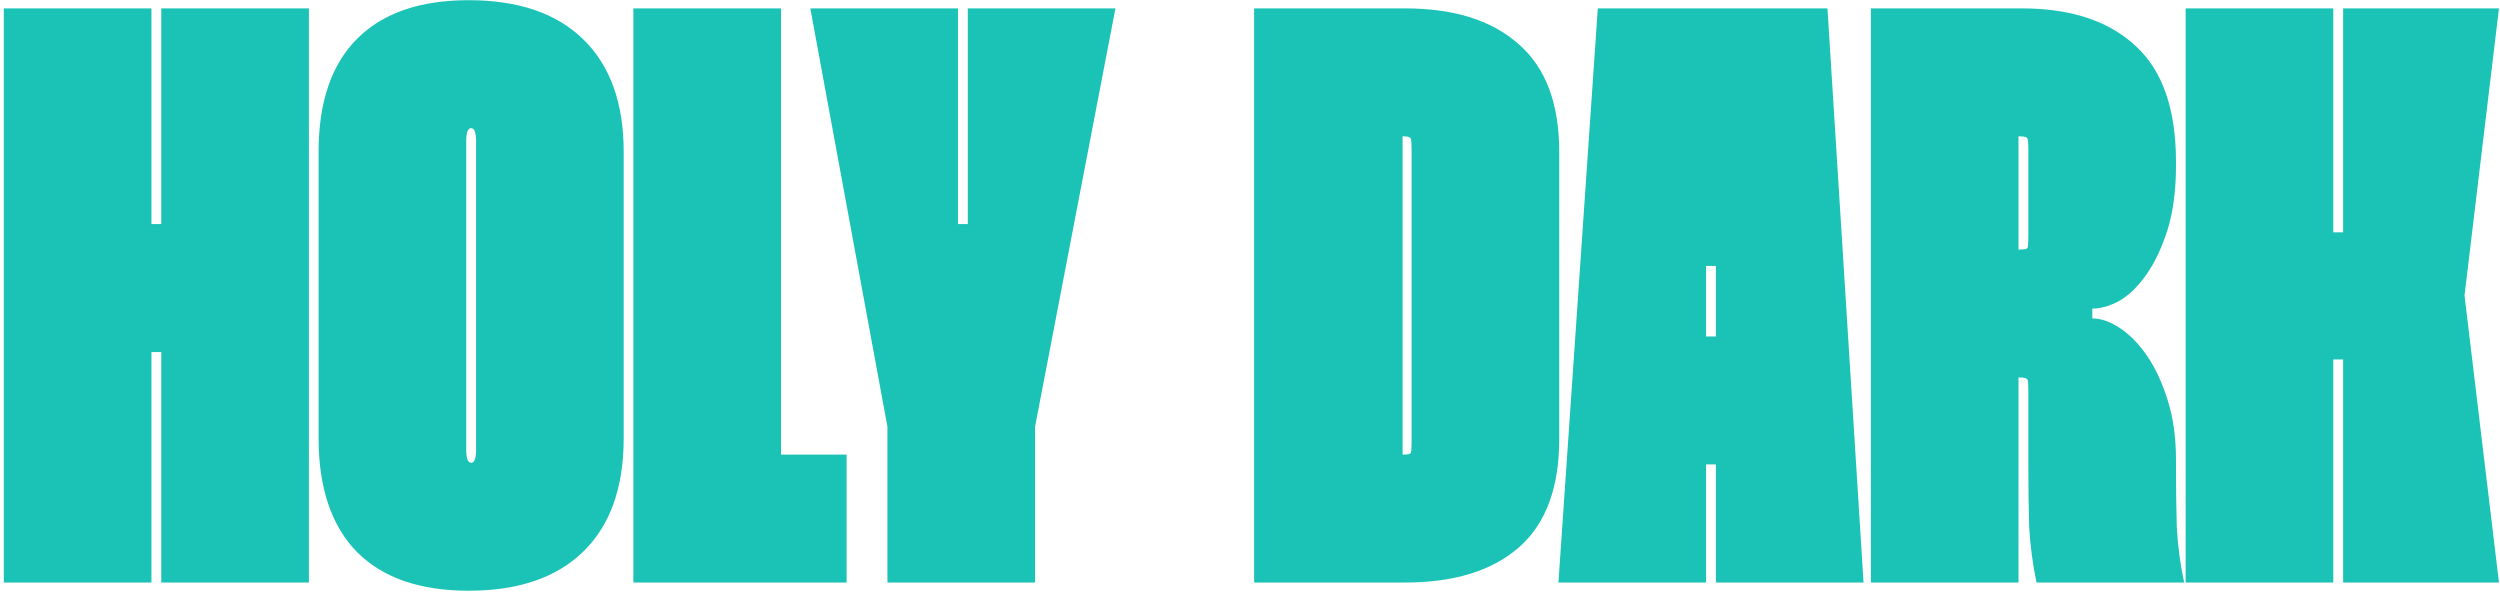<?xml version="1.0" encoding="UTF-8"?> <svg xmlns="http://www.w3.org/2000/svg" width="515" height="122" viewBox="0 0 515 122" fill="none"> <path d="M63.637 1.728V120H33.224V72.522H31.197V120H0.784V1.728H31.197V46.164H33.224V1.728H63.637ZM65.629 31.296C65.629 21.046 68.276 13.274 73.57 7.979C78.864 2.685 86.523 0.038 96.548 0.038C106.799 0.038 114.683 2.742 120.203 8.148C125.722 13.555 128.482 21.271 128.482 31.296V90.263C128.482 100.401 125.722 108.173 120.203 113.58C114.683 118.986 106.799 121.69 96.548 121.69C86.523 121.69 78.864 119.043 73.57 113.748C68.276 108.342 65.629 100.513 65.629 90.263V31.296ZM96.041 92.629C96.041 94.431 96.379 95.332 97.055 95.332C97.731 95.332 98.069 94.431 98.069 92.629V29.099C98.069 27.297 97.731 26.396 97.055 26.396C96.379 26.396 96.041 27.297 96.041 29.099V92.629ZM160.887 1.728V93.642H174.403V120H130.474V1.728H160.887ZM197.34 1.728V46.164H199.367V1.728H229.78L213.222 87.898V120H182.809V87.898L166.927 1.728H197.34ZM289.437 1.728C299.575 1.728 307.403 4.206 312.923 9.162C318.442 14.006 321.202 21.384 321.202 31.296V90.432C321.202 100.457 318.442 107.891 312.923 112.735C307.403 117.578 299.575 120 289.437 120H258.349V1.728H289.437ZM288.931 93.642H289.268C290.057 93.642 290.507 93.53 290.62 93.304C290.733 92.966 290.789 92.178 290.789 90.939V30.789C290.789 29.55 290.733 28.818 290.62 28.593C290.507 28.255 290.057 28.086 289.268 28.086H288.931V93.642ZM376.456 1.728L383.89 120H353.477V95.67H351.45V120H321.037L329.147 1.728H376.456ZM353.477 69.312V54.781H351.45V69.312H353.477ZM416.487 1.728C426.625 1.728 434.453 4.319 439.973 9.5C445.492 14.569 448.252 22.51 448.252 33.324V34.168C448.252 39.124 447.689 43.461 446.562 47.178C445.436 50.783 444.028 53.824 442.338 56.302C440.649 58.78 438.79 60.639 436.763 61.878C434.735 63.004 432.82 63.567 431.018 63.567V65.595C432.82 65.595 434.735 66.271 436.763 67.622C438.79 68.974 440.649 70.889 442.338 73.367C444.028 75.845 445.436 78.886 446.562 82.491C447.689 86.095 448.252 90.15 448.252 94.656V96.008C448.252 100.513 448.308 104.737 448.421 108.68C448.646 112.622 449.153 116.396 449.942 120H419.529C418.74 116.283 418.233 112.453 418.008 108.511C417.895 104.568 417.839 100.288 417.839 95.67V80.463C417.839 79.224 417.783 78.492 417.67 78.267C417.557 77.929 417.051 77.76 416.149 77.76H415.812V120H385.399V1.728H416.487ZM415.812 51.402H416.149C417.051 51.402 417.557 51.29 417.67 51.064C417.783 50.726 417.839 49.938 417.839 48.699V30.62C417.839 29.494 417.783 28.818 417.67 28.593C417.557 28.255 417.051 28.086 416.149 28.086H415.812V51.402ZM480.657 47.854H482.684V1.728H514.787L507.69 60.864L514.787 120H482.684V74.043H480.657V120H450.244V1.728H480.657V47.854Z" fill="#1BC3B6"></path> </svg> 